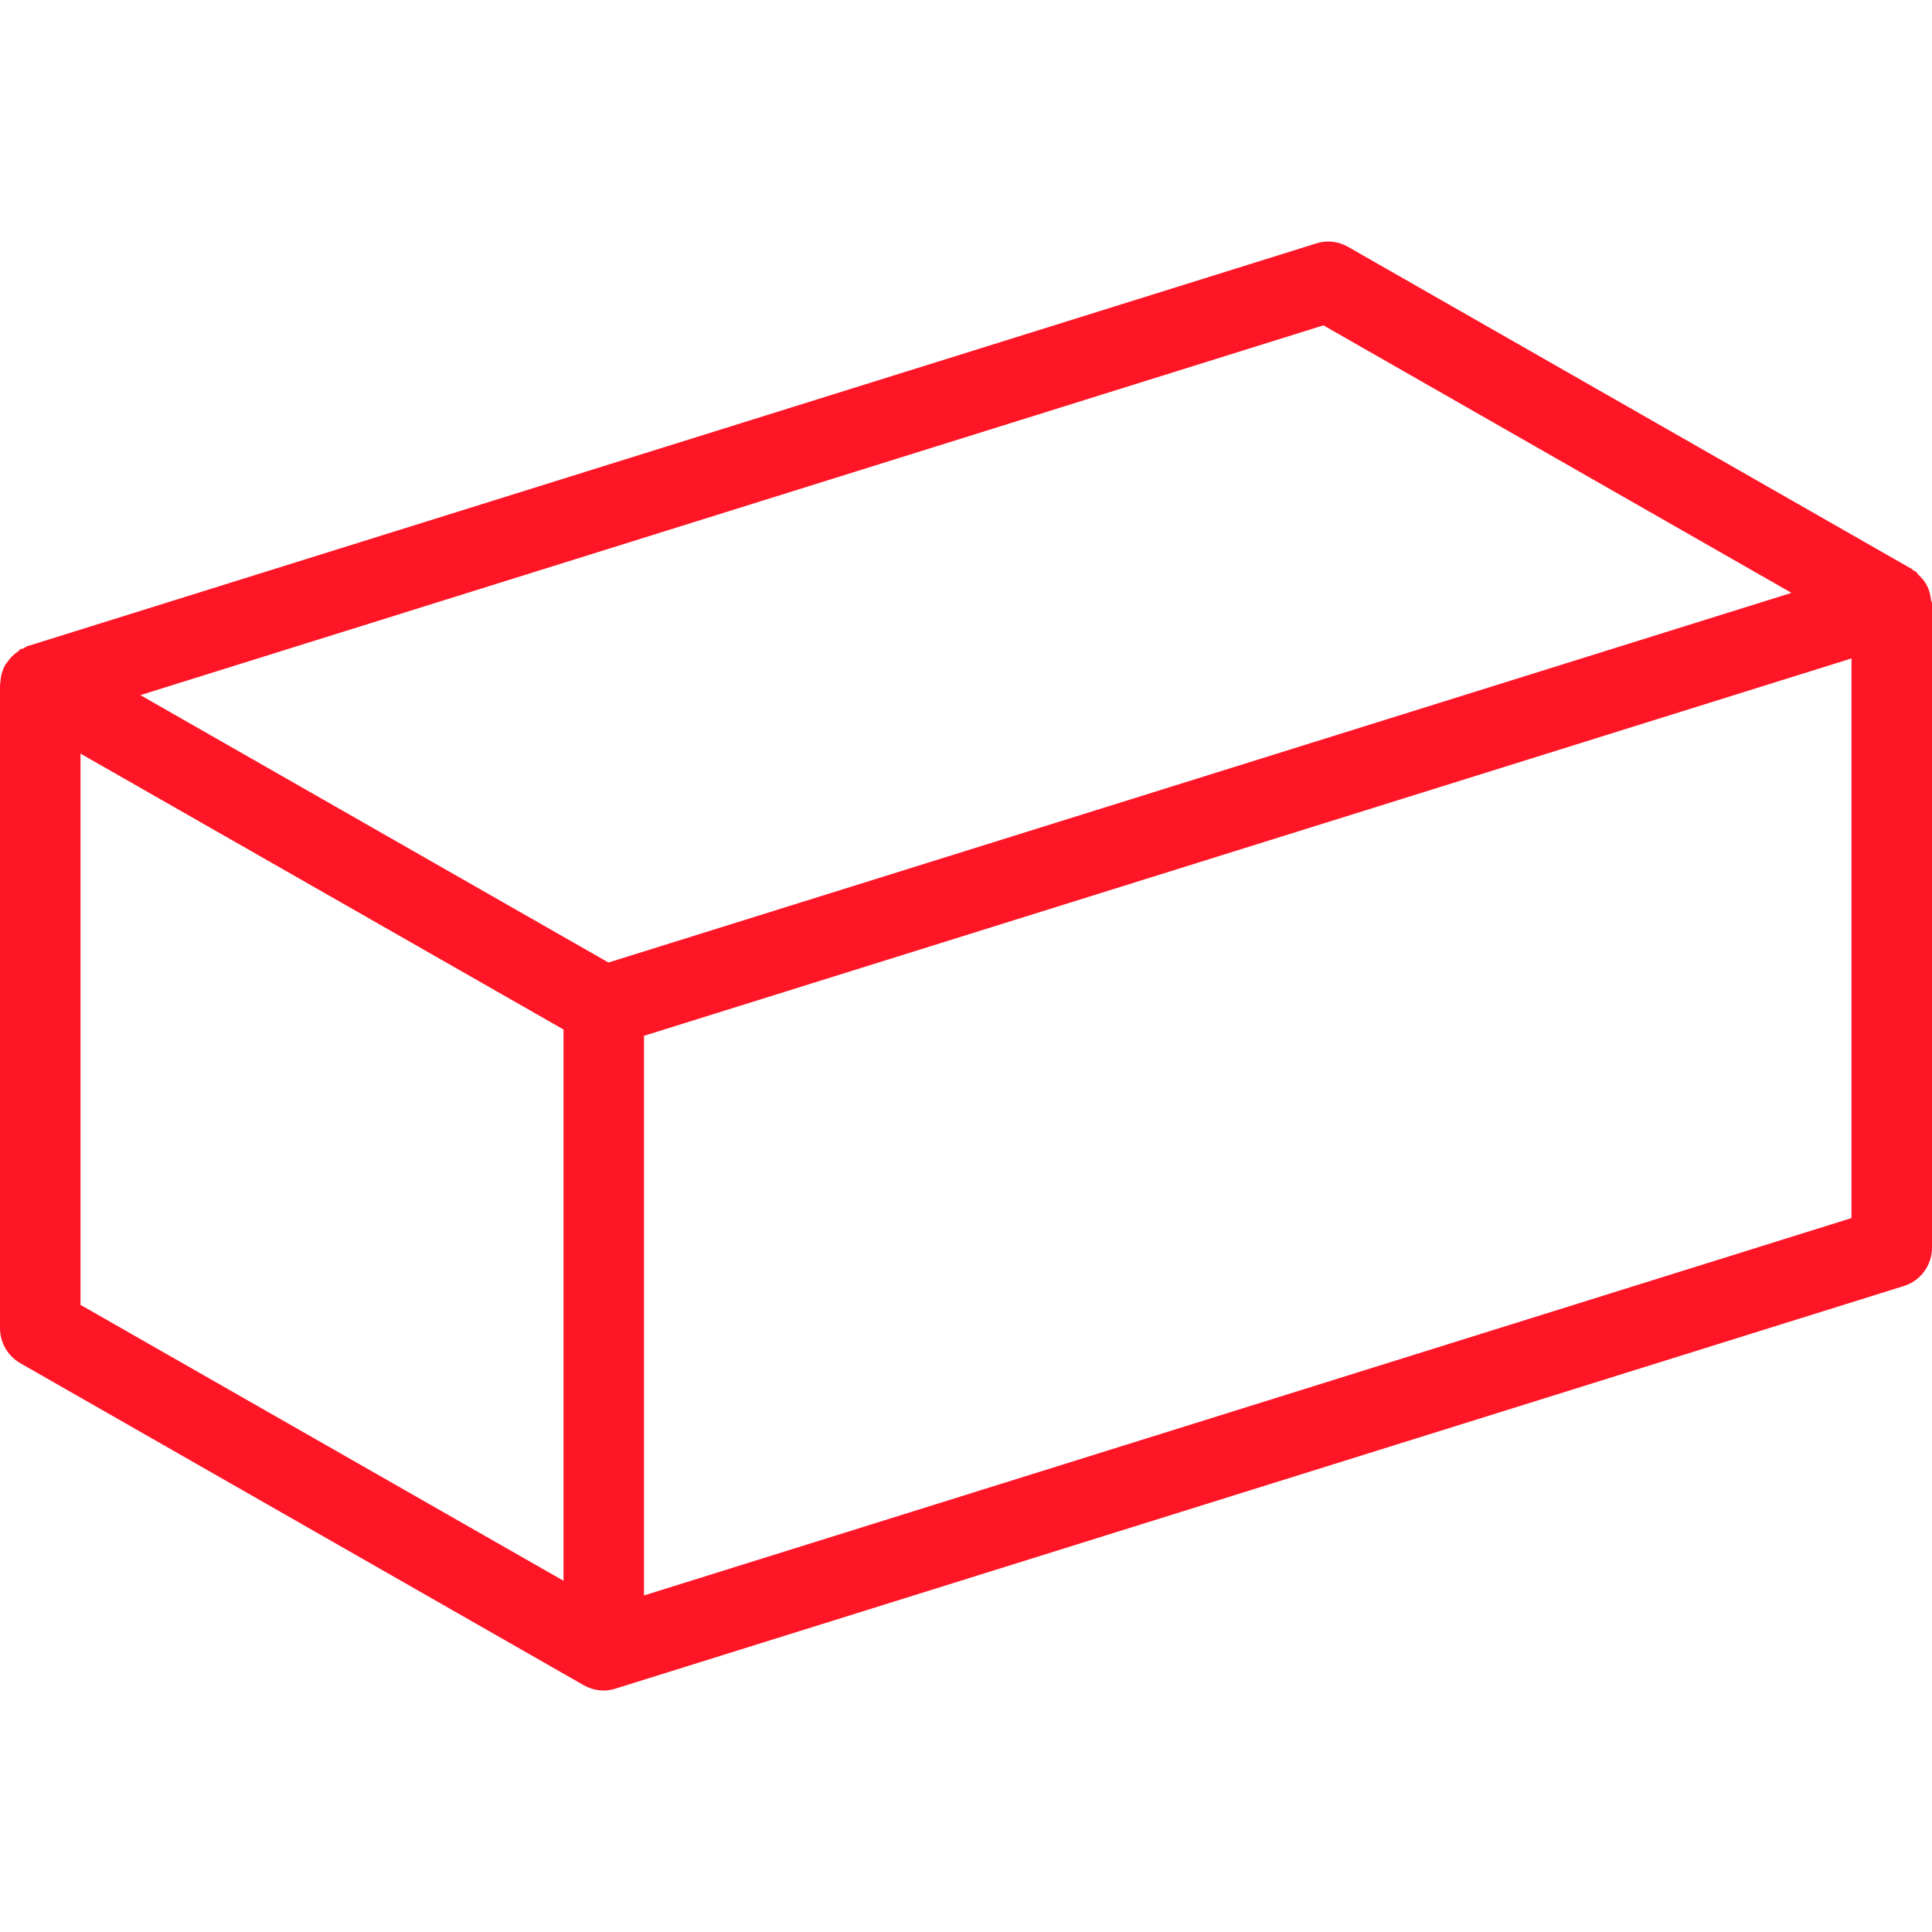 <svg width="15" height="15" viewBox="0 0 15 15" fill="none" xmlns="http://www.w3.org/2000/svg">
<g clip-path="url(#clip0)">
<path d="M14.992 4.658C14.989 4.628 14.983 4.599 14.972 4.572C14.966 4.556 14.959 4.542 14.95 4.528C14.935 4.503 14.916 4.482 14.894 4.462C14.886 4.454 14.882 4.443 14.872 4.436C14.867 4.433 14.861 4.433 14.857 4.43C14.851 4.426 14.848 4.42 14.842 4.417L10.467 1.917C10.391 1.873 10.301 1.863 10.219 1.89L0.219 5.015C0.205 5.018 0.194 5.028 0.181 5.035C0.173 5.038 0.164 5.037 0.156 5.042C0.15 5.045 0.147 5.053 0.141 5.057C0.105 5.081 0.076 5.11 0.054 5.145C0.05 5.151 0.044 5.155 0.041 5.161C0.017 5.204 0.005 5.252 0.003 5.302C0.003 5.305 0 5.308 0 5.312V10.312C0 10.424 0.06 10.528 0.158 10.584L4.532 13.084C4.581 13.111 4.634 13.125 4.688 13.125C4.718 13.125 4.75 13.12 4.78 13.11L14.78 9.985C14.911 9.945 15 9.824 15 9.687V4.687C15 4.677 14.994 4.668 14.992 4.658ZM4.375 12.273L0.625 10.131V5.851L4.375 7.993V12.273ZM4.724 7.473L1.09 5.397L10.275 2.526L13.909 4.603L4.724 7.473ZM14.375 9.457L5 12.387V8.042L14.375 5.112V9.457Z" fill="#FF1626"/>
</g>
<defs>
<clipPath id="clip0">
<rect width="15" height="15" fill="white"/>
</clipPath>
</defs>
</svg>
